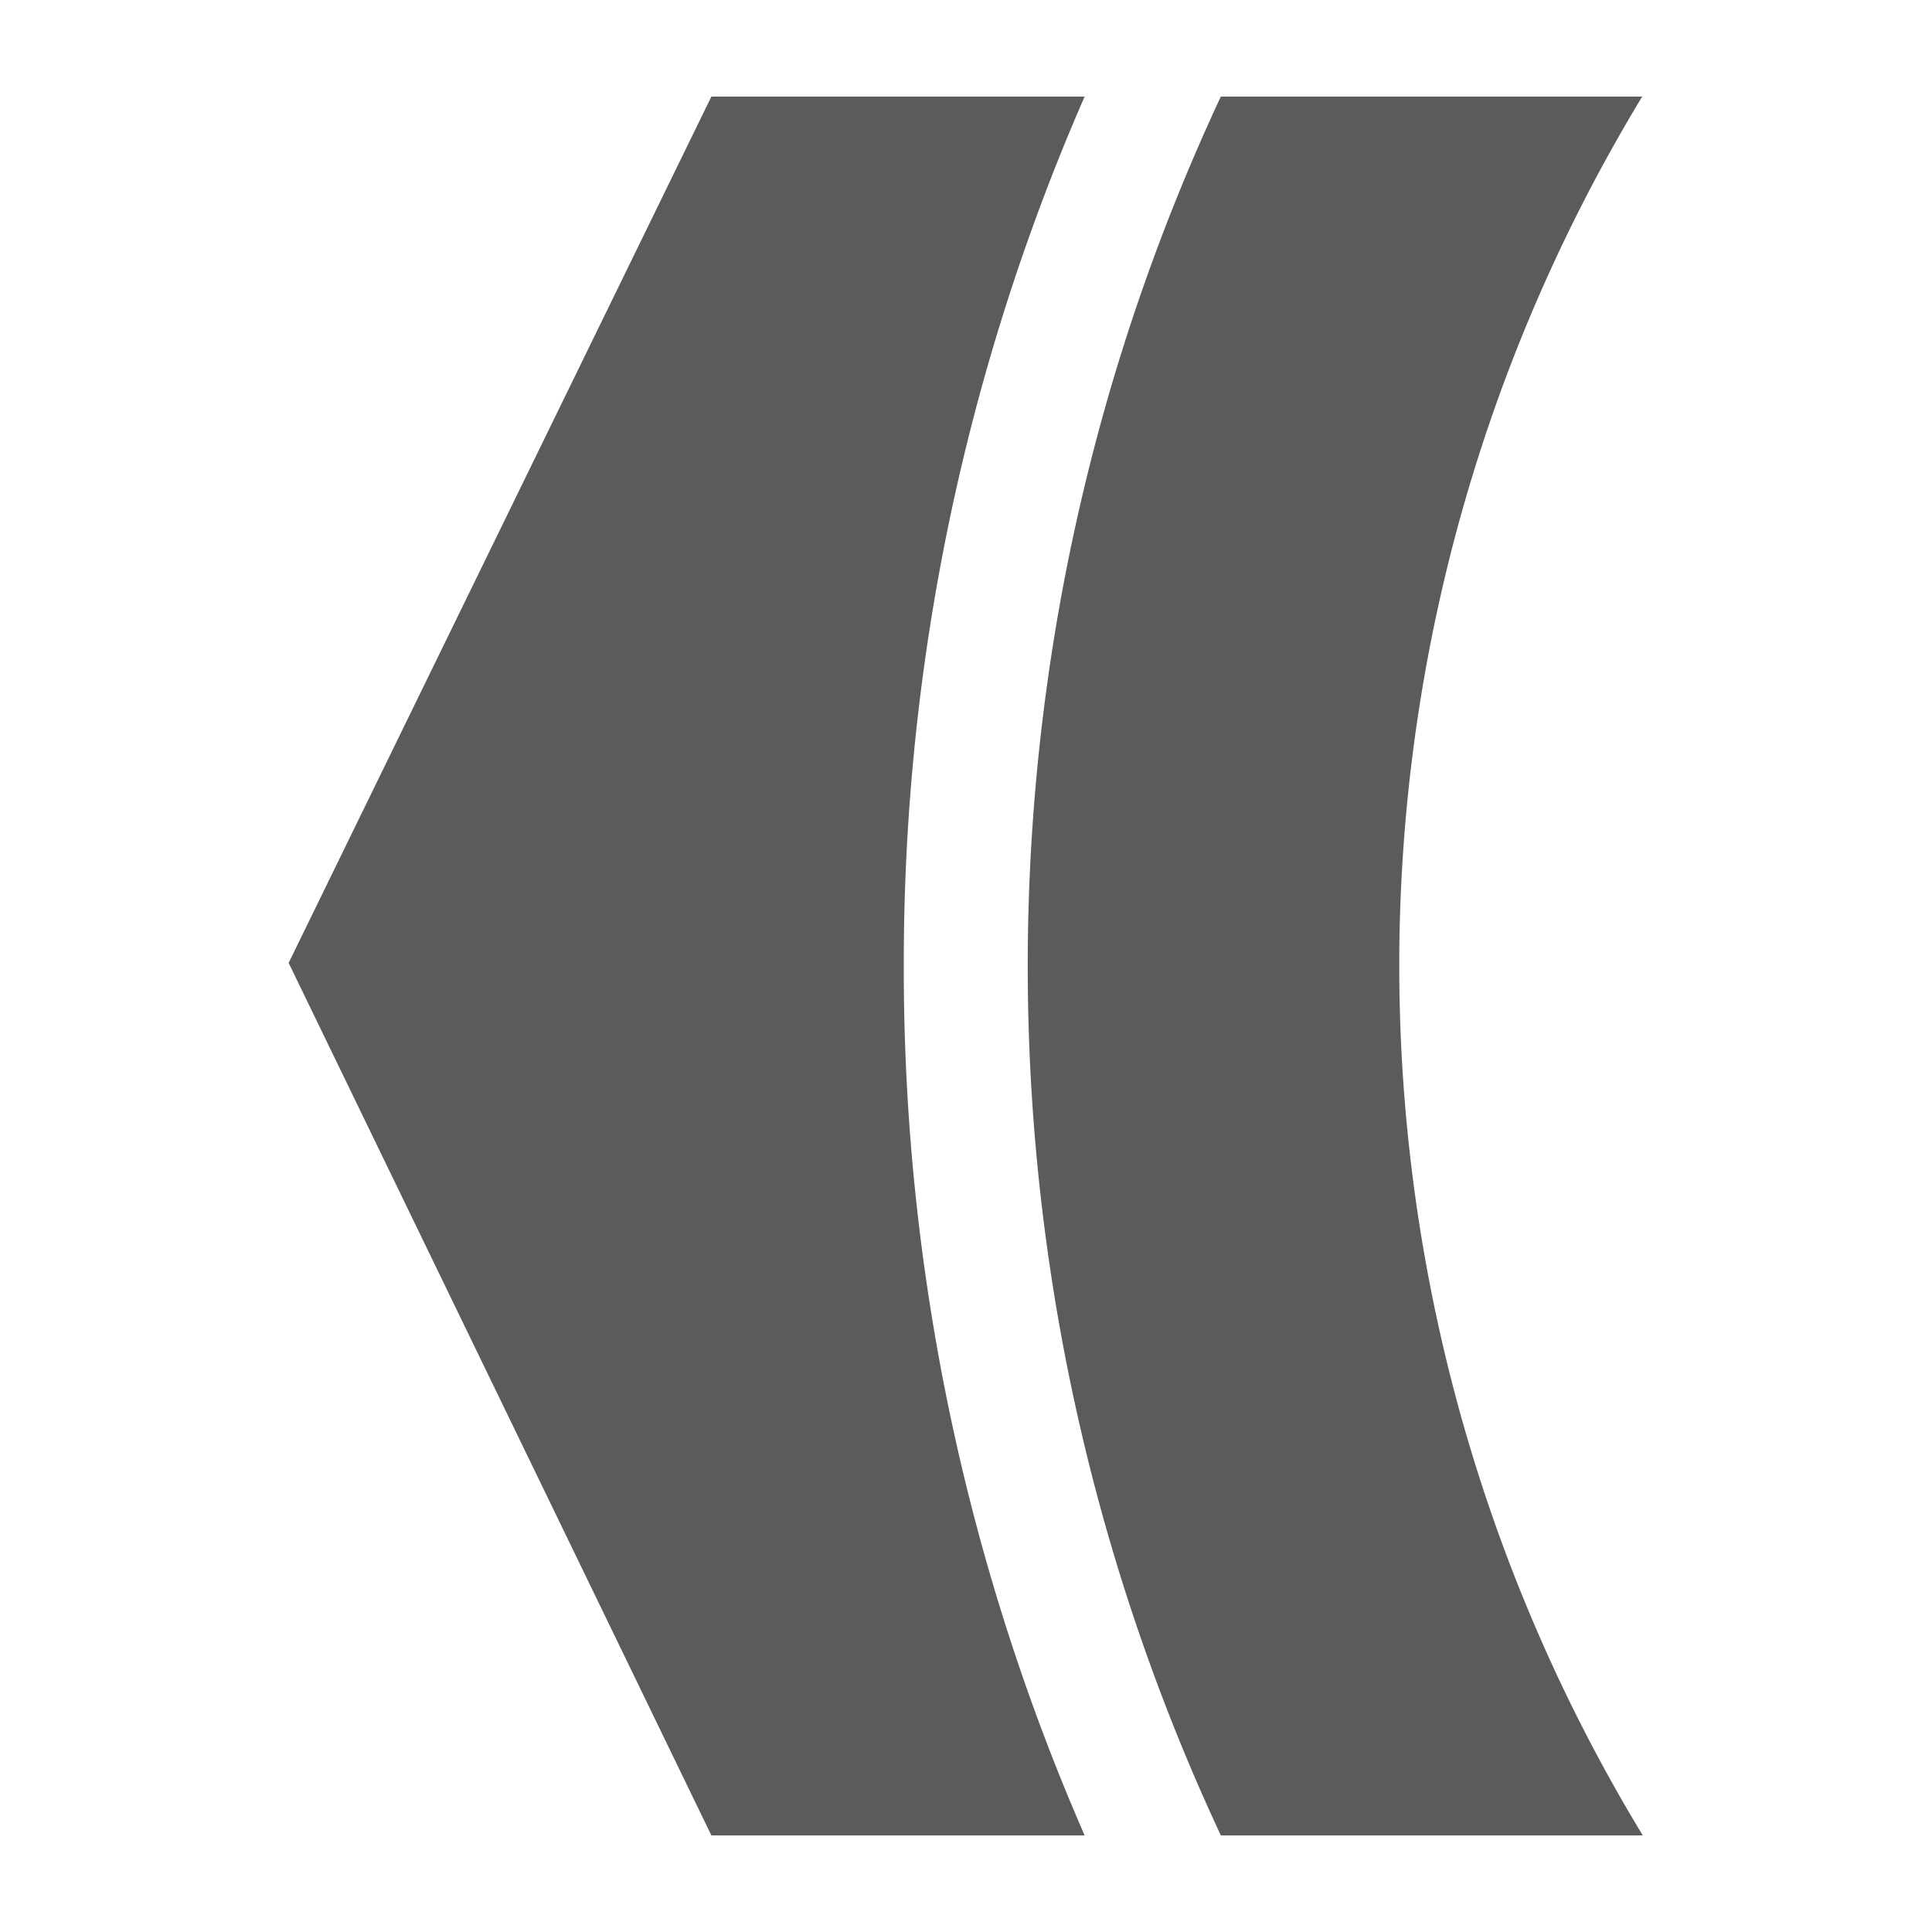 <svg id="search" xmlns="http://www.w3.org/2000/svg" viewBox="0 0 100 100"><defs><style>.cls-1{fill-rule:evenodd;}</style></defs><title>Zeichenfläche 1 Kopie 27</title><g id="link_arrow"><path fill="#5b5b5b" class="cls-1" d="M63.19,5a106.3,106.3,0,0,0,0,90l21.84,0A86.72,86.72,0,0,1,85,5Z"/><path fill="#5b5b5b" class="cls-1" d="M46.78,50A111.94,111.94,0,0,1,56.14,5H36.82L14.94,49.84,36.82,95H56.14a112,112,0,0,1-9.36-45Z"/></g></svg>